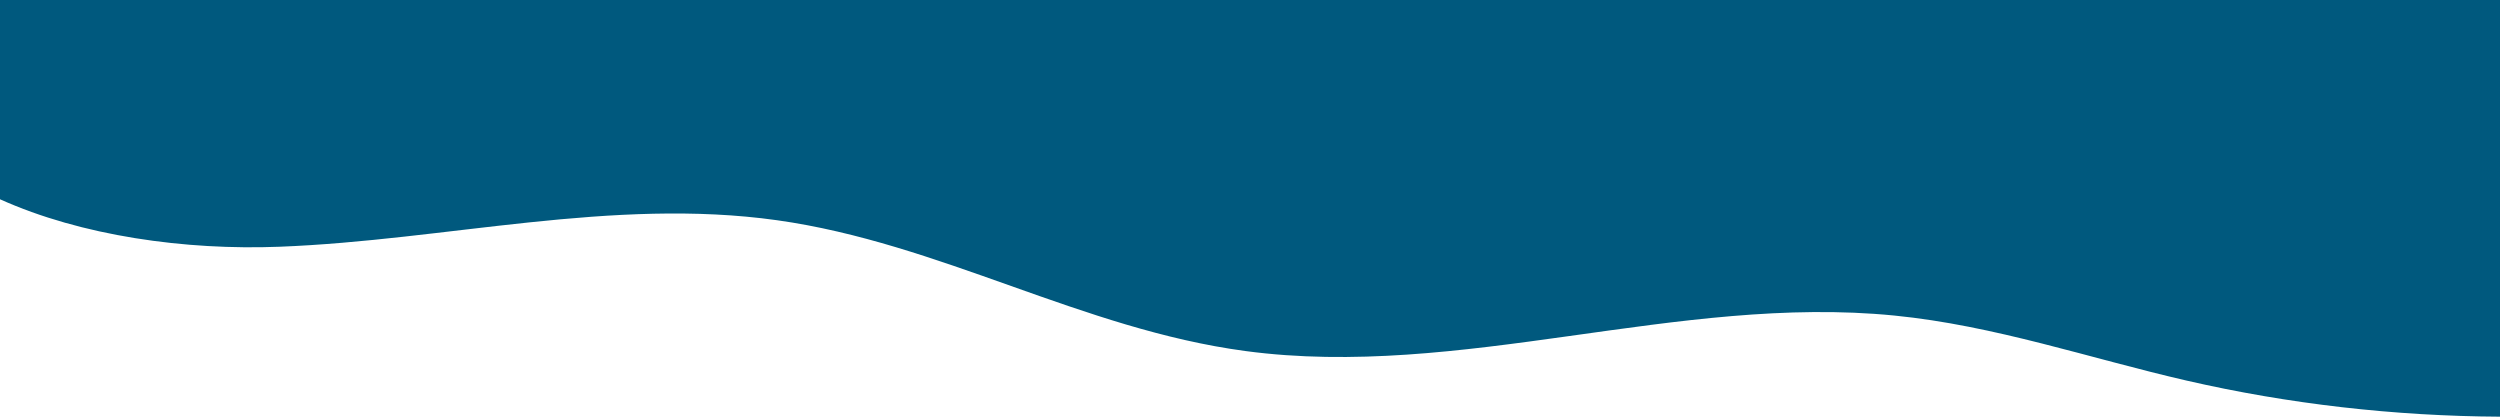 <svg width="1440" height="240" viewBox="0 0 1440 240" fill="none" xmlns="http://www.w3.org/2000/svg">
<path d="M1091.13 181.755C966.604 169.377 841.065 218.804 717.29 202.187C623.219 189.561 541.528 140.05 447.573 126.853C352.94 113.564 257.028 138.382 161.094 142.119C106.706 144.242 46.928 135.895 0 114.776V-3.05176e-05H1440V240.008C1379.06 239.668 1318.17 232.711 1259.54 219.236C1203.45 206.341 1149 187.507 1091.13 181.755Z" fill="#00597E"/>
</svg>
